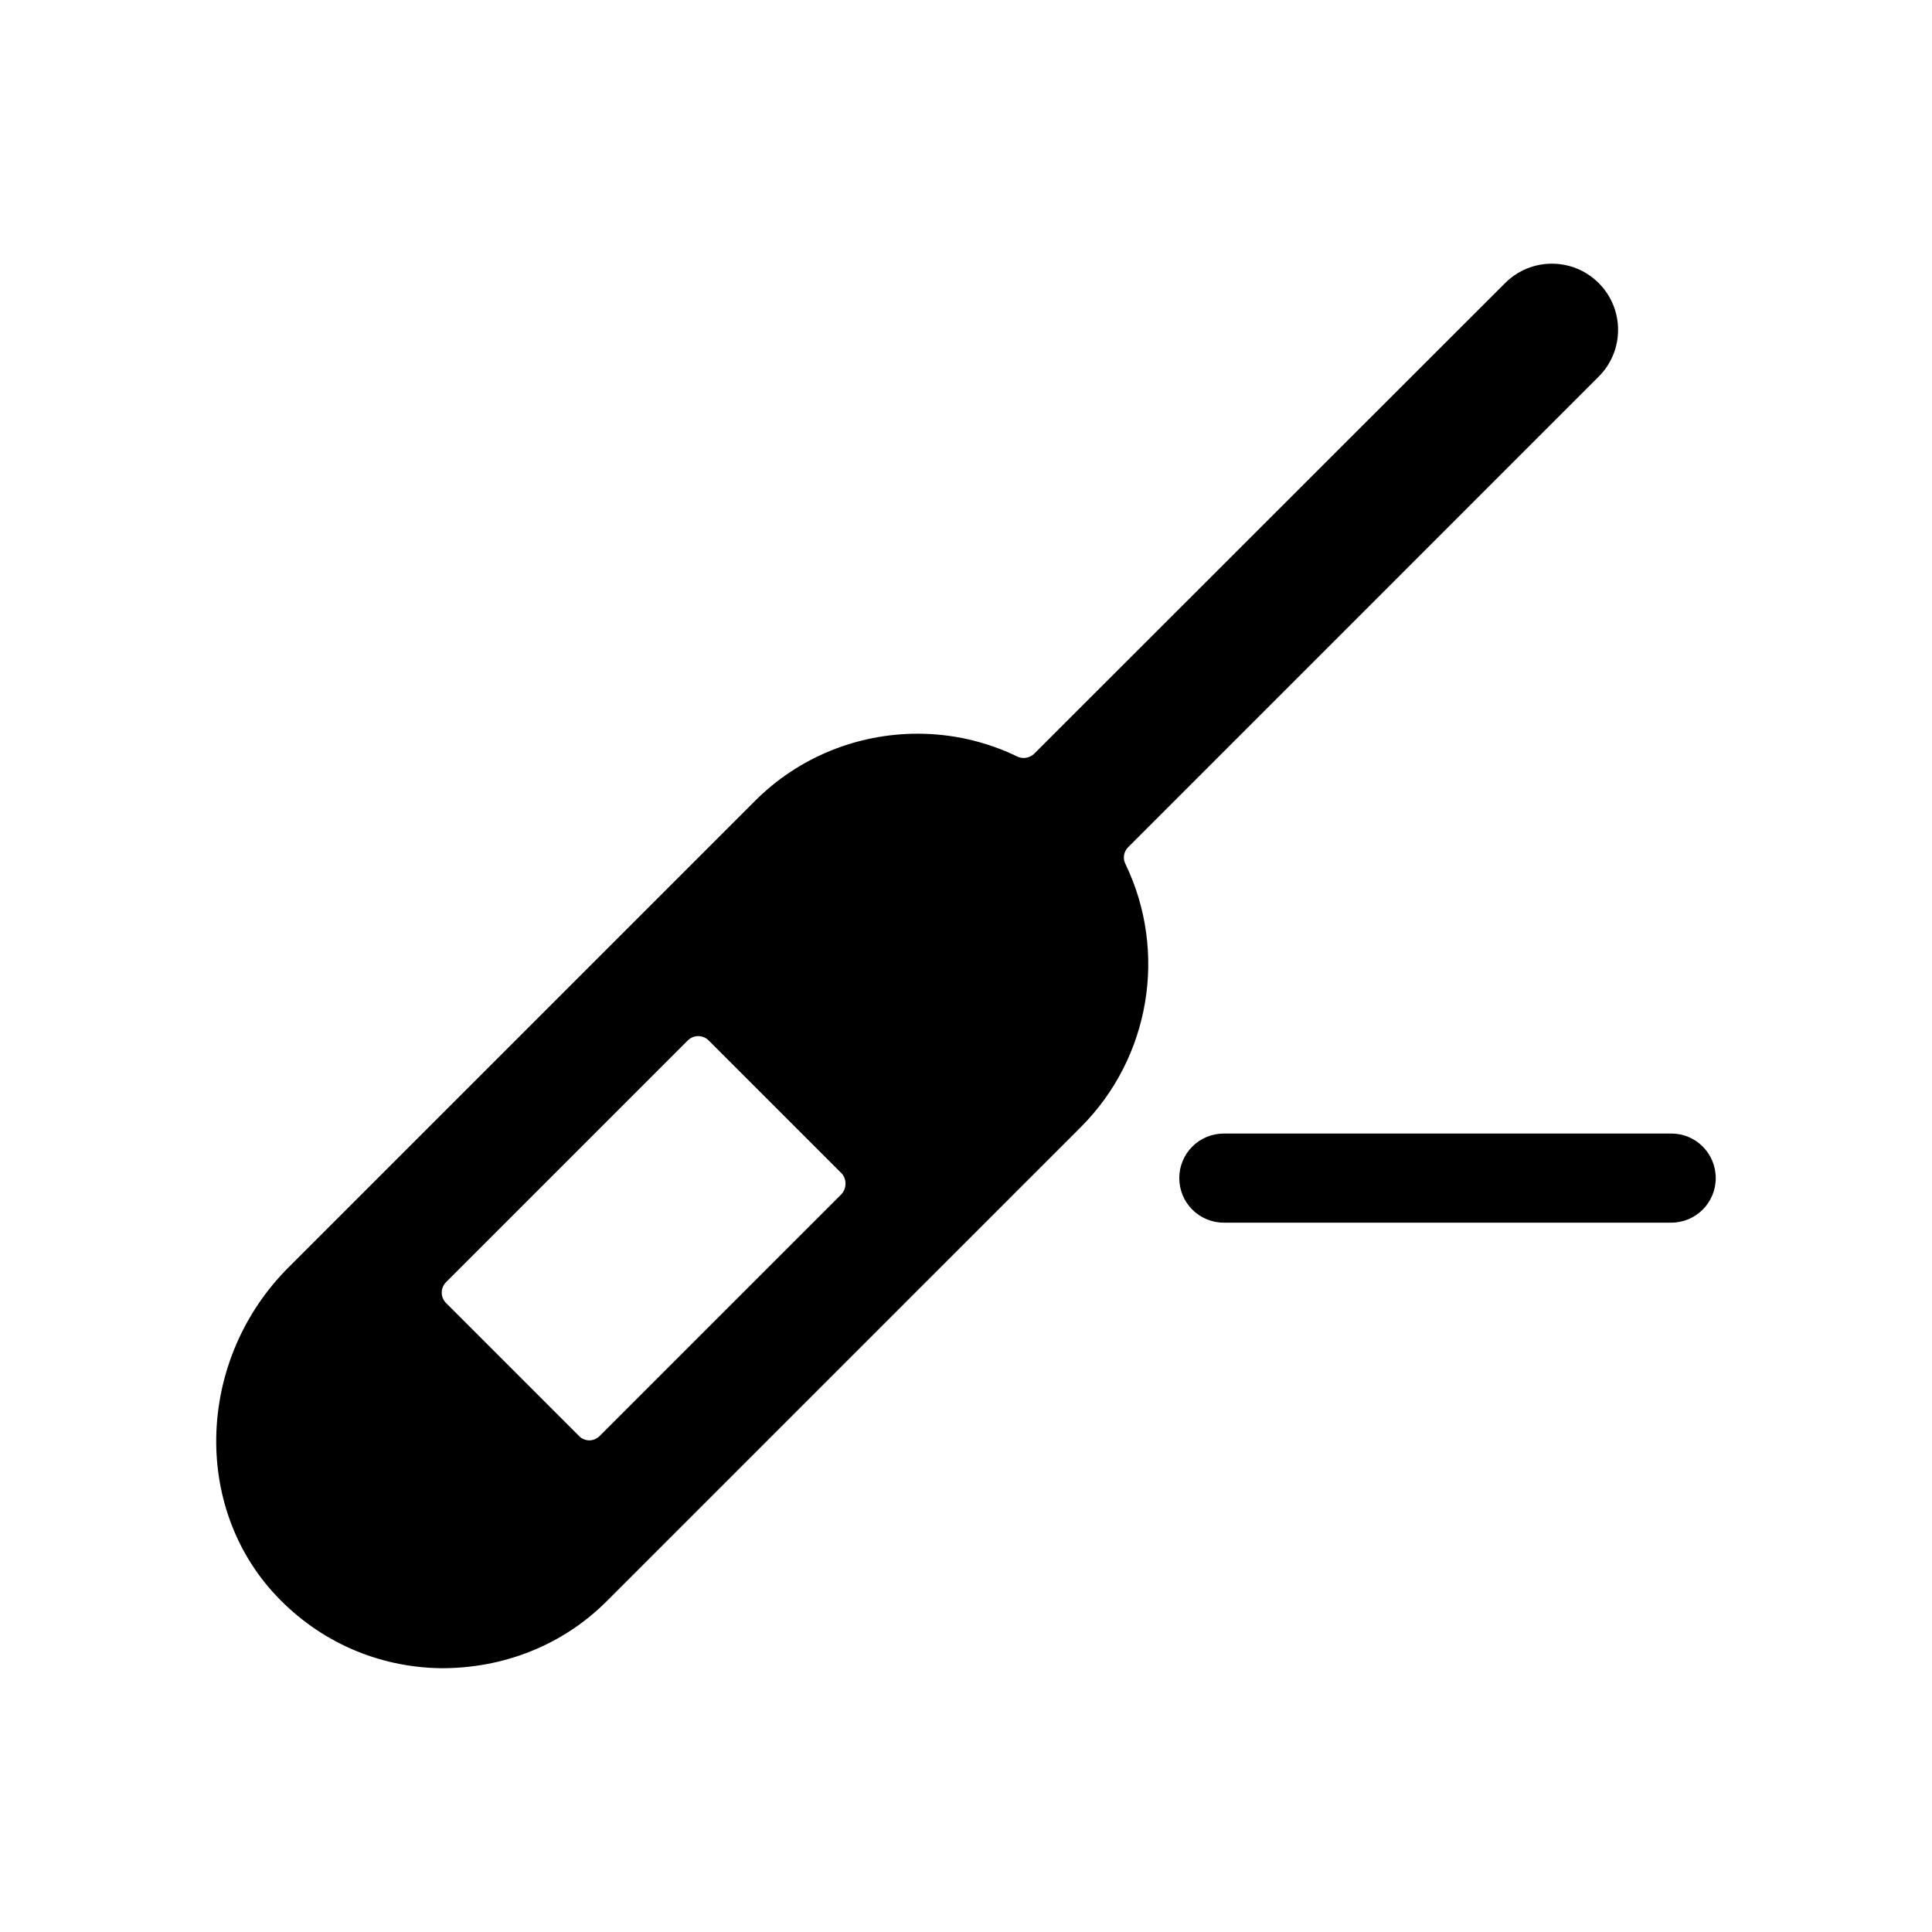 <?xml version="1.0" encoding="UTF-8"?>
<!-- Uploaded to: SVG Repo, www.svgrepo.com, Generator: SVG Repo Mixer Tools -->
<svg fill="#000000" width="800px" height="800px" version="1.1" viewBox="144 144 512 512" xmlns="http://www.w3.org/2000/svg">
 <g>
  <path d="m442.98 368.51 124.69-124.7c6.848-6.848 6.848-17.949 0-24.797-6.848-6.848-17.949-6.848-24.797 0l-124.77 124.7c-1.18 1.18-2.992 1.496-4.488 0.789-8.422-4.094-17.477-6.062-26.449-6.062-15.824 0-31.488 6.141-43.141 17.871l-123.59 123.59c-24.168 24.168-25.664 63.211-3.227 86.984 11.414 12.121 26.922 18.973 43.609 19.207 16.531 0.078 32.355-6.062 44.082-17.871l125.56-125.56c18.262-18.262 23.066-46.289 11.809-69.668-0.785-1.496-0.469-3.305 0.711-4.484zm-76.043 92.023-64 64c-0.789 0.789-1.812 1.18-2.754 1.18-0.945 0-2.047-0.395-2.754-1.18l-35.188-35.188c-1.574-1.574-1.574-4.016 0-5.59l64-64c1.574-1.574 4.016-1.574 5.59 0l35.188 35.188c1.414 1.496 1.414 4.016-0.082 5.59z"/>
  <path d="m586.96 444.4h-118.63c-6.535 0-11.809 5.273-11.809 11.809 0 6.535 5.273 11.809 11.809 11.809h118.55c6.535 0 11.809-5.273 11.809-11.809 0-6.535-5.273-11.809-11.727-11.809z"/>
 </g>
</svg>